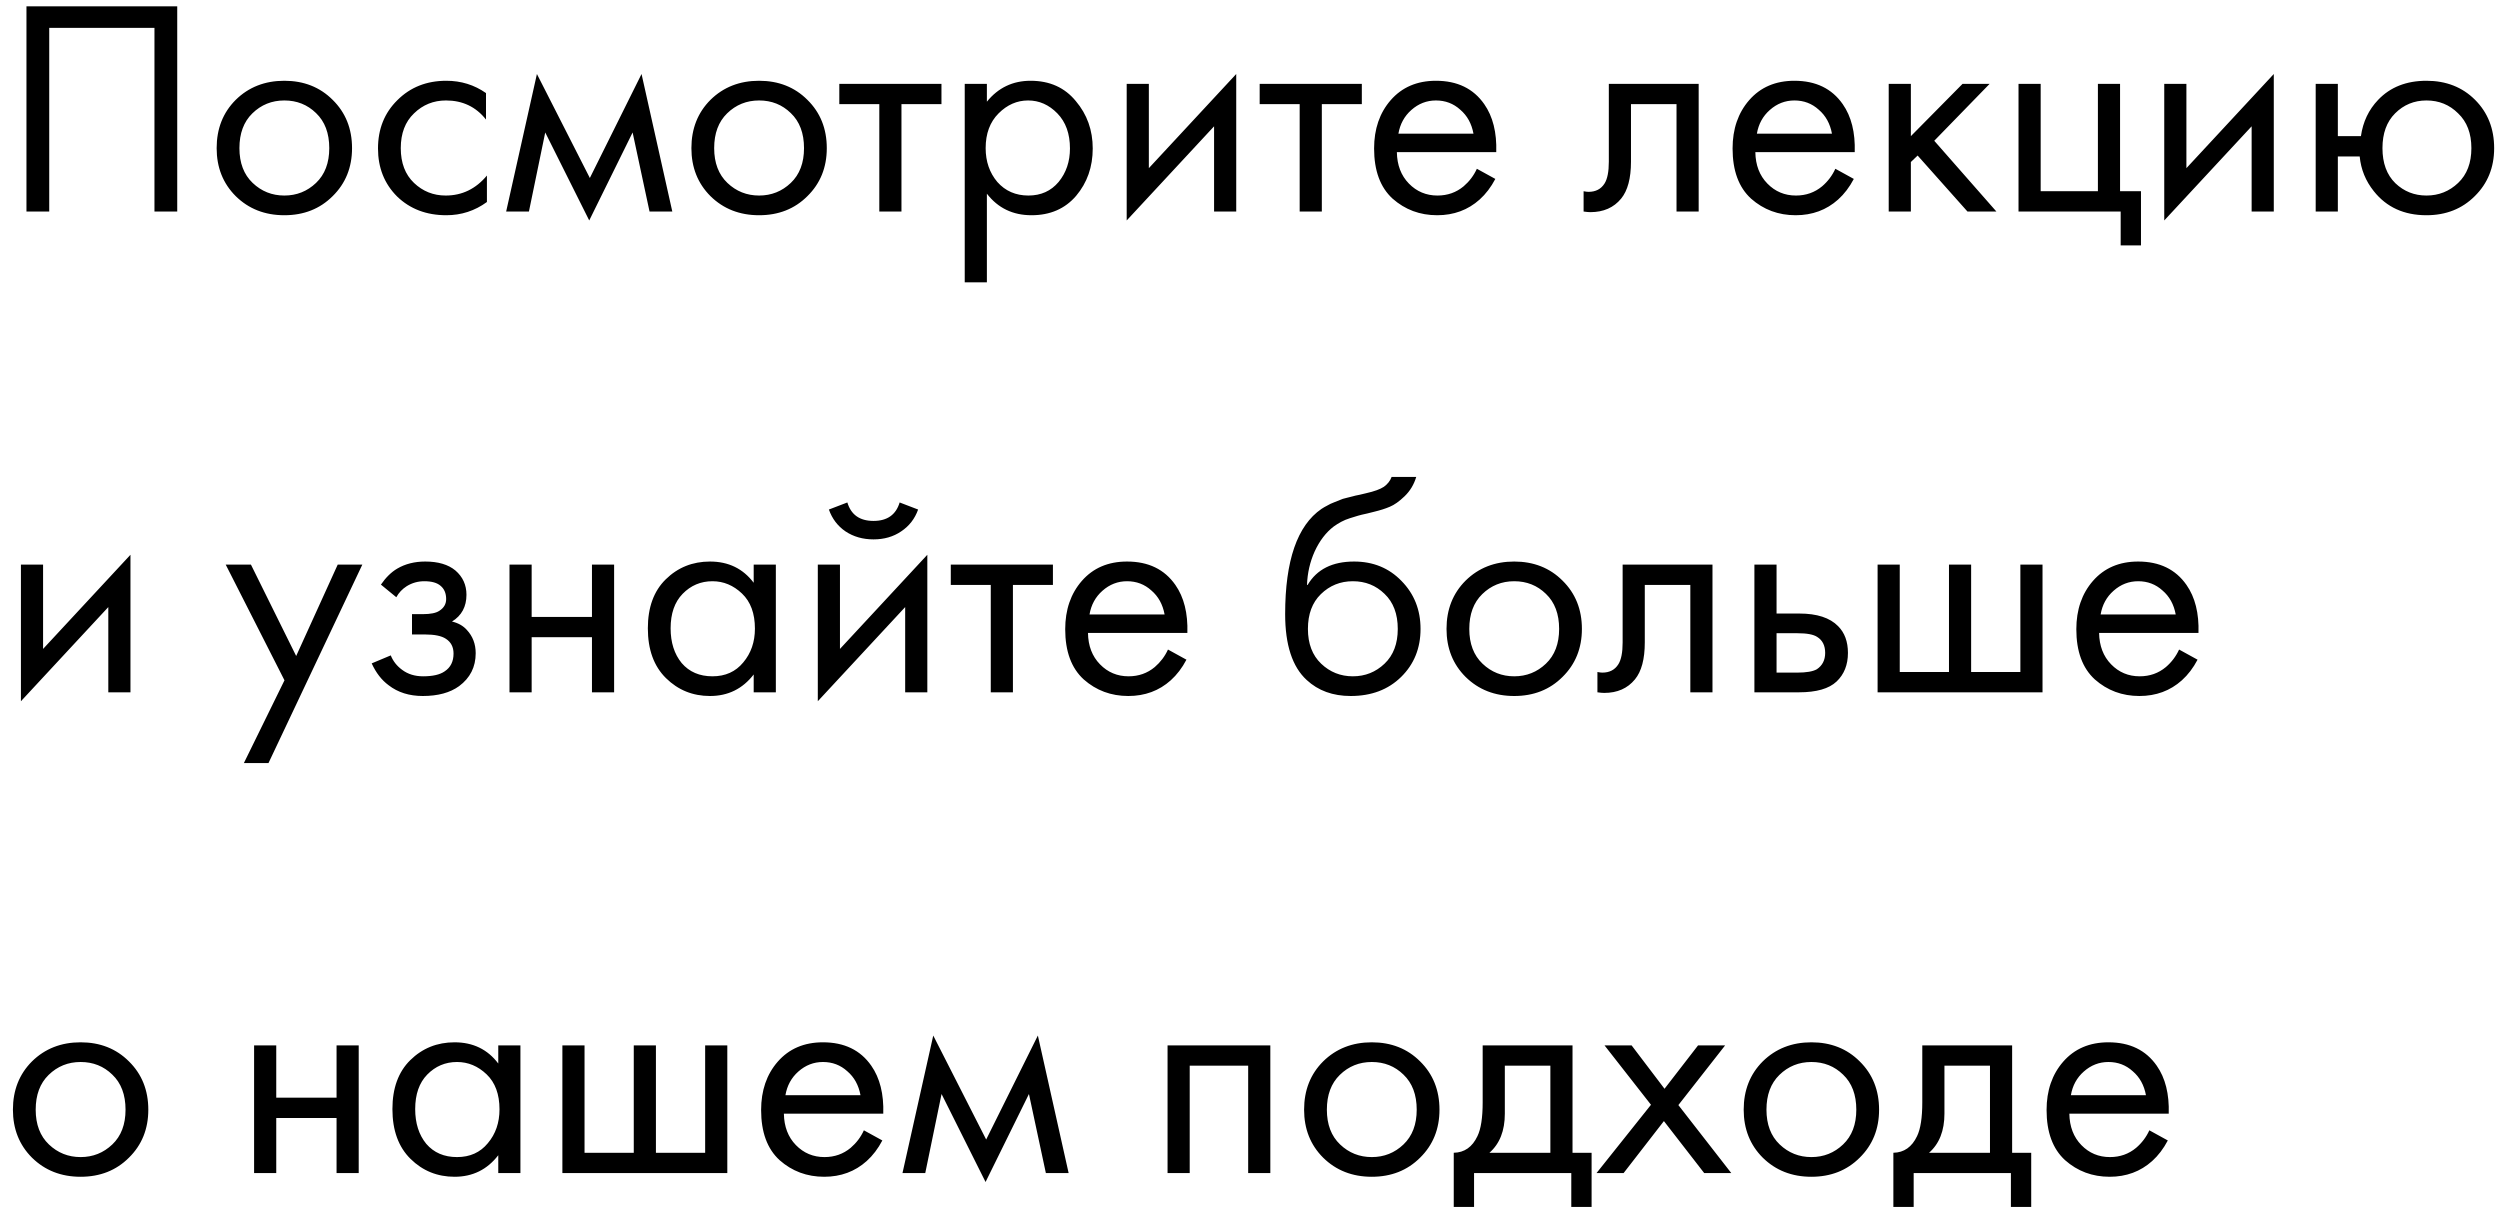 <?xml version="1.0" encoding="UTF-8"?> <svg xmlns="http://www.w3.org/2000/svg" width="130" height="63" viewBox="0 0 130 63" fill="none"> <path d="M1.376 0.328H9.216V11H8.032V1.448H2.56V11H1.376V0.328ZM17.298 10.2C16.636 10.861 15.799 11.192 14.786 11.192C13.772 11.192 12.93 10.861 12.258 10.2C11.596 9.539 11.266 8.707 11.266 7.704C11.266 6.691 11.596 5.853 12.258 5.192C12.93 4.531 13.772 4.2 14.786 4.2C15.799 4.2 16.636 4.531 17.298 5.192C17.97 5.853 18.306 6.691 18.306 7.704C18.306 8.707 17.97 9.539 17.298 10.2ZM16.434 5.88C15.986 5.443 15.436 5.224 14.786 5.224C14.135 5.224 13.58 5.448 13.122 5.896C12.674 6.333 12.45 6.936 12.45 7.704C12.45 8.472 12.679 9.075 13.138 9.512C13.596 9.949 14.146 10.168 14.786 10.168C15.426 10.168 15.975 9.949 16.434 9.512C16.892 9.075 17.122 8.472 17.122 7.704C17.122 6.925 16.892 6.317 16.434 5.88ZM25.272 4.84V6.216C24.75 5.555 24.056 5.224 23.192 5.224C22.542 5.224 21.987 5.448 21.528 5.896C21.07 6.333 20.84 6.936 20.84 7.704C20.84 8.472 21.07 9.075 21.528 9.512C21.987 9.949 22.536 10.168 23.176 10.168C24.03 10.168 24.744 9.821 25.32 9.128V10.504C24.691 10.963 23.987 11.192 23.208 11.192C22.174 11.192 21.32 10.867 20.648 10.216C19.987 9.555 19.656 8.723 19.656 7.72C19.656 6.707 19.992 5.869 20.664 5.208C21.336 4.536 22.184 4.2 23.208 4.2C23.976 4.2 24.664 4.413 25.272 4.84ZM26.32 11L27.92 3.848L30.672 9.256L33.36 3.848L34.96 11H33.776L32.896 6.888L30.64 11.464L28.352 6.888L27.504 11H26.32ZM41.985 10.2C41.324 10.861 40.487 11.192 39.473 11.192C38.46 11.192 37.617 10.861 36.945 10.2C36.284 9.539 35.953 8.707 35.953 7.704C35.953 6.691 36.284 5.853 36.945 5.192C37.617 4.531 38.46 4.2 39.473 4.2C40.487 4.2 41.324 4.531 41.985 5.192C42.657 5.853 42.993 6.691 42.993 7.704C42.993 8.707 42.657 9.539 41.985 10.2ZM41.121 5.88C40.673 5.443 40.124 5.224 39.473 5.224C38.823 5.224 38.268 5.448 37.809 5.896C37.361 6.333 37.137 6.936 37.137 7.704C37.137 8.472 37.367 9.075 37.825 9.512C38.284 9.949 38.833 10.168 39.473 10.168C40.113 10.168 40.663 9.949 41.121 9.512C41.58 9.075 41.809 8.472 41.809 7.704C41.809 6.925 41.58 6.317 41.121 5.88ZM48.956 5.416H46.876V11H45.724V5.416H43.644V4.36H48.956V5.416ZM51.318 10.072V14.68H50.166V4.36H51.318V5.288C51.905 4.563 52.662 4.2 53.59 4.2C54.582 4.2 55.366 4.552 55.942 5.256C56.529 5.949 56.822 6.771 56.822 7.72C56.822 8.68 56.534 9.501 55.958 10.184C55.382 10.856 54.609 11.192 53.638 11.192C52.667 11.192 51.894 10.819 51.318 10.072ZM53.478 10.168C54.129 10.168 54.651 9.933 55.046 9.464C55.441 8.984 55.638 8.403 55.638 7.72C55.638 6.952 55.419 6.344 54.982 5.896C54.545 5.448 54.038 5.224 53.462 5.224C52.886 5.224 52.374 5.448 51.926 5.896C51.478 6.344 51.254 6.947 51.254 7.704C51.254 8.397 51.457 8.984 51.862 9.464C52.278 9.933 52.817 10.168 53.478 10.168ZM58.588 4.36H59.74V8.744L64.284 3.848V11H63.132V6.568L58.588 11.464V4.36ZM70.815 5.416H68.735V11H67.583V5.416H65.503V4.36H70.815V5.416ZM76.797 8.776L77.757 9.304C77.533 9.731 77.261 10.088 76.941 10.376C76.333 10.92 75.597 11.192 74.733 11.192C73.837 11.192 73.064 10.904 72.413 10.328C71.773 9.741 71.453 8.872 71.453 7.72C71.453 6.707 71.741 5.869 72.317 5.208C72.904 4.536 73.688 4.2 74.669 4.2C75.779 4.2 76.616 4.605 77.181 5.416C77.629 6.056 77.837 6.888 77.805 7.912H72.637C72.648 8.584 72.856 9.128 73.261 9.544C73.667 9.96 74.163 10.168 74.749 10.168C75.272 10.168 75.725 10.008 76.109 9.688C76.408 9.432 76.637 9.128 76.797 8.776ZM72.717 6.952H76.621C76.525 6.429 76.296 6.013 75.933 5.704C75.581 5.384 75.16 5.224 74.669 5.224C74.189 5.224 73.763 5.389 73.389 5.72C73.027 6.04 72.803 6.451 72.717 6.952ZM88.331 4.36V11H87.179V5.416H84.811V8.408C84.811 9.272 84.64 9.912 84.299 10.328C83.915 10.797 83.381 11.032 82.699 11.032C82.613 11.032 82.496 11.021 82.347 11V9.944C82.453 9.965 82.539 9.976 82.603 9.976C82.976 9.976 83.253 9.832 83.435 9.544C83.584 9.309 83.659 8.931 83.659 8.408V4.36H88.331ZM95.438 8.776L96.398 9.304C96.174 9.731 95.902 10.088 95.582 10.376C94.974 10.92 94.238 11.192 93.374 11.192C92.478 11.192 91.704 10.904 91.054 10.328C90.414 9.741 90.094 8.872 90.094 7.72C90.094 6.707 90.382 5.869 90.958 5.208C91.544 4.536 92.329 4.2 93.31 4.2C94.419 4.2 95.257 4.605 95.822 5.416C96.27 6.056 96.478 6.888 96.446 7.912H91.278C91.288 8.584 91.496 9.128 91.902 9.544C92.307 9.96 92.803 10.168 93.39 10.168C93.912 10.168 94.366 10.008 94.75 9.688C95.049 9.432 95.278 9.128 95.438 8.776ZM91.358 6.952H95.262C95.166 6.429 94.936 6.013 94.574 5.704C94.222 5.384 93.8 5.224 93.31 5.224C92.83 5.224 92.403 5.389 92.03 5.72C91.667 6.04 91.443 6.451 91.358 6.952ZM98.213 4.36H99.365V7.08L102.053 4.36H103.461L100.581 7.32L103.813 11H102.309L99.717 8.088L99.365 8.424V11H98.213V4.36ZM104.963 11V4.36H106.115V9.944H109.091V4.36H110.243V9.944H111.331V12.76H110.275V11H104.963ZM112.541 4.36H113.693V8.744L118.237 3.848V11H117.085V6.568L112.541 11.464V4.36ZM121.568 7.08H122.768C122.875 6.333 123.173 5.704 123.664 5.192C124.293 4.531 125.131 4.2 126.176 4.2C127.2 4.2 128.043 4.531 128.704 5.192C129.365 5.853 129.696 6.691 129.696 7.704C129.696 8.707 129.36 9.539 128.688 10.2C128.027 10.861 127.189 11.192 126.176 11.192C125.013 11.192 124.101 10.776 123.44 9.944C123.013 9.411 122.768 8.808 122.704 8.136H121.568V11H120.416V4.36H121.568V7.08ZM126.176 5.224C125.536 5.224 124.992 5.448 124.544 5.896C124.107 6.333 123.888 6.936 123.888 7.704C123.888 8.483 124.112 9.091 124.56 9.528C125.008 9.955 125.547 10.168 126.176 10.168C126.816 10.168 127.365 9.949 127.824 9.512C128.283 9.075 128.512 8.472 128.512 7.704C128.512 6.936 128.283 6.333 127.824 5.896C127.376 5.448 126.827 5.224 126.176 5.224ZM1.088 29.36H2.24V33.744L6.784 28.848V36H5.632V31.568L1.088 36.464V29.36ZM12.681 39.68L14.793 35.376L11.737 29.36H13.049L15.401 34.112L17.561 29.36H18.841L13.961 39.68H12.681ZM20.608 31.056L19.808 30.4C20.064 30.027 20.347 29.749 20.656 29.568C21.072 29.323 21.558 29.2 22.112 29.2C22.784 29.2 23.307 29.355 23.68 29.664C24.064 29.995 24.256 30.416 24.256 30.928C24.256 31.547 24.006 32.011 23.504 32.32C23.824 32.395 24.08 32.539 24.272 32.752C24.582 33.083 24.736 33.488 24.736 33.968C24.736 34.683 24.448 35.253 23.872 35.68C23.403 36.021 22.774 36.192 21.984 36.192C21.28 36.192 20.688 36.005 20.208 35.632C19.846 35.365 19.552 34.987 19.328 34.496L20.32 34.08C20.438 34.379 20.635 34.629 20.912 34.832C21.211 35.056 21.574 35.168 22 35.168C22.502 35.168 22.875 35.083 23.12 34.912C23.43 34.709 23.584 34.4 23.584 33.984C23.584 33.643 23.451 33.387 23.184 33.216C22.96 33.067 22.598 32.992 22.096 32.992H21.424V31.936H21.984C22.39 31.936 22.678 31.877 22.848 31.76C23.083 31.611 23.2 31.408 23.2 31.152C23.2 30.853 23.104 30.624 22.912 30.464C22.731 30.304 22.448 30.224 22.064 30.224C21.734 30.224 21.43 30.309 21.152 30.48C20.918 30.629 20.736 30.821 20.608 31.056ZM26.494 36V29.36H27.646V32.08H30.782V29.36H31.934V36H30.782V33.136H27.646V36H26.494ZM39.192 30.304V29.36H40.344V36H39.192V35.072C38.616 35.819 37.858 36.192 36.92 36.192C36.024 36.192 35.261 35.883 34.632 35.264C34.002 34.645 33.688 33.781 33.688 32.672C33.688 31.584 33.997 30.736 34.616 30.128C35.245 29.509 36.013 29.2 36.92 29.2C37.88 29.2 38.637 29.568 39.192 30.304ZM37.048 30.224C36.44 30.224 35.922 30.443 35.496 30.88C35.08 31.307 34.872 31.904 34.872 32.672C34.872 33.408 35.064 34.011 35.448 34.48C35.842 34.939 36.376 35.168 37.048 35.168C37.72 35.168 38.253 34.928 38.648 34.448C39.053 33.968 39.256 33.381 39.256 32.688C39.256 31.899 39.032 31.291 38.584 30.864C38.136 30.437 37.624 30.224 37.048 30.224ZM42.526 29.36H43.678V33.744L48.221 28.848V36H47.069V31.568L42.526 36.464V29.36ZM43.102 26.496L44.062 26.128C44.254 26.768 44.707 27.088 45.422 27.088C46.136 27.088 46.59 26.768 46.782 26.128L47.742 26.496C47.571 26.976 47.278 27.355 46.861 27.632C46.456 27.909 45.976 28.048 45.422 28.048C44.867 28.048 44.382 27.909 43.965 27.632C43.56 27.355 43.272 26.976 43.102 26.496ZM54.752 30.416H52.672V36H51.52V30.416H49.441V29.36H54.752V30.416ZM60.735 33.776L61.695 34.304C61.471 34.731 61.199 35.088 60.879 35.376C60.271 35.92 59.535 36.192 58.671 36.192C57.775 36.192 57.001 35.904 56.351 35.328C55.711 34.741 55.391 33.872 55.391 32.72C55.391 31.707 55.679 30.869 56.255 30.208C56.841 29.536 57.625 29.2 58.607 29.2C59.716 29.2 60.553 29.605 61.119 30.416C61.567 31.056 61.775 31.888 61.743 32.912H56.575C56.585 33.584 56.793 34.128 57.199 34.544C57.604 34.96 58.1 35.168 58.687 35.168C59.209 35.168 59.663 35.008 60.047 34.688C60.345 34.432 60.575 34.128 60.735 33.776ZM56.655 31.952H60.559C60.463 31.429 60.233 31.013 59.871 30.704C59.519 30.384 59.097 30.224 58.607 30.224C58.127 30.224 57.7 30.389 57.327 30.72C56.964 31.04 56.74 31.451 56.655 31.952ZM72.364 24.8H73.644C73.527 25.195 73.324 25.531 73.036 25.808C72.759 26.075 72.503 26.256 72.268 26.352C72.044 26.448 71.778 26.533 71.468 26.608C71.415 26.619 71.287 26.651 71.084 26.704C70.882 26.747 70.727 26.784 70.62 26.816C70.514 26.848 70.375 26.891 70.204 26.944C70.034 26.997 69.879 27.061 69.74 27.136C69.602 27.211 69.474 27.291 69.356 27.376C68.951 27.685 68.62 28.117 68.364 28.672C68.119 29.216 67.986 29.797 67.964 30.416H67.996C68.476 29.605 69.282 29.2 70.412 29.2C71.404 29.2 72.226 29.536 72.876 30.208C73.538 30.88 73.868 31.712 73.868 32.704C73.868 33.707 73.532 34.539 72.86 35.2C72.188 35.861 71.314 36.192 70.236 36.192C69.308 36.192 68.546 35.915 67.948 35.36C67.202 34.677 66.828 33.536 66.828 31.936C66.828 29.152 67.458 27.328 68.716 26.464C68.812 26.4 68.914 26.341 69.02 26.288C69.127 26.224 69.239 26.171 69.356 26.128C69.484 26.075 69.591 26.032 69.676 26C69.762 25.957 69.879 25.92 70.028 25.888C70.188 25.845 70.295 25.819 70.348 25.808C70.412 25.787 70.53 25.76 70.7 25.728C70.882 25.685 70.994 25.659 71.036 25.648C71.463 25.552 71.772 25.44 71.964 25.312C72.156 25.173 72.29 25.003 72.364 24.8ZM71.996 30.88C71.548 30.443 70.999 30.224 70.348 30.224C69.698 30.224 69.143 30.448 68.684 30.896C68.236 31.333 68.012 31.936 68.012 32.704C68.012 33.472 68.242 34.075 68.7 34.512C69.159 34.949 69.708 35.168 70.348 35.168C70.988 35.168 71.538 34.949 71.996 34.512C72.455 34.075 72.684 33.472 72.684 32.704C72.684 31.925 72.455 31.317 71.996 30.88ZM81.251 35.2C80.59 35.861 79.752 36.192 78.739 36.192C77.725 36.192 76.883 35.861 76.211 35.2C75.549 34.539 75.219 33.707 75.219 32.704C75.219 31.691 75.549 30.853 76.211 30.192C76.883 29.531 77.725 29.2 78.739 29.2C79.752 29.2 80.59 29.531 81.251 30.192C81.923 30.853 82.259 31.691 82.259 32.704C82.259 33.707 81.923 34.539 81.251 35.2ZM80.387 30.88C79.939 30.443 79.389 30.224 78.739 30.224C78.088 30.224 77.534 30.448 77.075 30.896C76.627 31.333 76.403 31.936 76.403 32.704C76.403 33.472 76.632 34.075 77.091 34.512C77.549 34.949 78.099 35.168 78.739 35.168C79.379 35.168 79.928 34.949 80.387 34.512C80.846 34.075 81.075 33.472 81.075 32.704C81.075 31.925 80.846 31.317 80.387 30.88ZM89.049 29.36V36H87.897V30.416H85.529V33.408C85.529 34.272 85.359 34.912 85.017 35.328C84.633 35.797 84.1 36.032 83.418 36.032C83.332 36.032 83.215 36.021 83.066 36V34.944C83.172 34.965 83.257 34.976 83.322 34.976C83.695 34.976 83.972 34.832 84.153 34.544C84.303 34.309 84.377 33.931 84.377 33.408V29.36H89.049ZM91.229 36V29.36H92.381V31.904H93.565C94.482 31.904 95.154 32.123 95.581 32.56C95.922 32.901 96.093 33.365 96.093 33.952C96.093 34.571 95.895 35.067 95.501 35.44C95.106 35.813 94.455 36 93.549 36H91.229ZM92.381 34.976H93.453C93.933 34.976 94.274 34.917 94.477 34.8C94.765 34.608 94.909 34.325 94.909 33.952C94.909 33.568 94.77 33.291 94.493 33.12C94.301 32.992 93.959 32.928 93.469 32.928H92.381V34.976ZM97.635 36V29.36H98.787V34.944H101.347V29.36H102.499V34.944H105.059V29.36H106.211V36H97.635ZM113.313 33.776L114.273 34.304C114.049 34.731 113.777 35.088 113.457 35.376C112.849 35.92 112.113 36.192 111.249 36.192C110.353 36.192 109.58 35.904 108.929 35.328C108.289 34.741 107.969 33.872 107.969 32.72C107.969 31.707 108.257 30.869 108.833 30.208C109.42 29.536 110.204 29.2 111.185 29.2C112.294 29.2 113.132 29.605 113.697 30.416C114.145 31.056 114.353 31.888 114.321 32.912H109.153C109.164 33.584 109.372 34.128 109.777 34.544C110.182 34.96 110.678 35.168 111.265 35.168C111.788 35.168 112.241 35.008 112.625 34.688C112.924 34.432 113.153 34.128 113.313 33.776ZM109.233 31.952H113.137C113.041 31.429 112.812 31.013 112.449 30.704C112.097 30.384 111.676 30.224 111.185 30.224C110.705 30.224 110.278 30.389 109.905 30.72C109.542 31.04 109.318 31.451 109.233 31.952ZM6.704 60.2C6.043 60.861 5.205 61.192 4.192 61.192C3.179 61.192 2.336 60.861 1.664 60.2C1.003 59.539 0.672 58.707 0.672 57.704C0.672 56.691 1.003 55.853 1.664 55.192C2.336 54.531 3.179 54.2 4.192 54.2C5.205 54.2 6.043 54.531 6.704 55.192C7.376 55.853 7.712 56.691 7.712 57.704C7.712 58.707 7.376 59.539 6.704 60.2ZM5.84 55.88C5.392 55.443 4.843 55.224 4.192 55.224C3.541 55.224 2.987 55.448 2.528 55.896C2.08 56.333 1.856 56.936 1.856 57.704C1.856 58.472 2.085 59.075 2.544 59.512C3.003 59.949 3.552 60.168 4.192 60.168C4.832 60.168 5.381 59.949 5.84 59.512C6.299 59.075 6.528 58.472 6.528 57.704C6.528 56.925 6.299 56.317 5.84 55.88ZM13.213 61V54.36H14.365V57.08H17.501V54.36H18.653V61H17.501V58.136H14.365V61H13.213ZM25.91 55.304V54.36H27.062V61H25.91V60.072C25.334 60.819 24.577 61.192 23.638 61.192C22.742 61.192 21.98 60.883 21.35 60.264C20.721 59.645 20.406 58.781 20.406 57.672C20.406 56.584 20.716 55.736 21.334 55.128C21.964 54.509 22.732 54.2 23.638 54.2C24.598 54.2 25.356 54.568 25.91 55.304ZM23.766 55.224C23.158 55.224 22.641 55.443 22.214 55.88C21.798 56.307 21.59 56.904 21.59 57.672C21.59 58.408 21.782 59.011 22.166 59.48C22.561 59.939 23.094 60.168 23.766 60.168C24.438 60.168 24.972 59.928 25.366 59.448C25.772 58.968 25.974 58.381 25.974 57.688C25.974 56.899 25.75 56.291 25.302 55.864C24.854 55.437 24.342 55.224 23.766 55.224ZM29.244 61V54.36H30.396V59.944H32.956V54.36H34.108V59.944H36.668V54.36H37.82V61H29.244ZM44.922 58.776L45.882 59.304C45.658 59.731 45.386 60.088 45.066 60.376C44.458 60.92 43.722 61.192 42.858 61.192C41.962 61.192 41.189 60.904 40.538 60.328C39.898 59.741 39.578 58.872 39.578 57.72C39.578 56.707 39.866 55.869 40.442 55.208C41.029 54.536 41.813 54.2 42.794 54.2C43.904 54.2 44.741 54.605 45.306 55.416C45.754 56.056 45.962 56.888 45.93 57.912H40.762C40.773 58.584 40.981 59.128 41.386 59.544C41.792 59.96 42.288 60.168 42.874 60.168C43.397 60.168 43.85 60.008 44.234 59.688C44.533 59.432 44.762 59.128 44.922 58.776ZM40.842 56.952H44.746C44.65 56.429 44.421 56.013 44.058 55.704C43.706 55.384 43.285 55.224 42.794 55.224C42.314 55.224 41.888 55.389 41.514 55.72C41.152 56.04 40.928 56.451 40.842 56.952ZM46.929 61L48.529 53.848L51.281 59.256L53.969 53.848L55.569 61H54.385L53.505 56.888L51.249 61.464L48.961 56.888L48.113 61H46.929ZM60.713 54.36H66.057V61H64.905V55.416H61.865V61H60.713V54.36ZM73.845 60.2C73.183 60.861 72.346 61.192 71.333 61.192C70.319 61.192 69.477 60.861 68.805 60.2C68.143 59.539 67.813 58.707 67.813 57.704C67.813 56.691 68.143 55.853 68.805 55.192C69.477 54.531 70.319 54.2 71.333 54.2C72.346 54.2 73.183 54.531 73.845 55.192C74.517 55.853 74.853 56.691 74.853 57.704C74.853 58.707 74.517 59.539 73.845 60.2ZM72.981 55.88C72.533 55.443 71.983 55.224 71.333 55.224C70.682 55.224 70.127 55.448 69.669 55.896C69.221 56.333 68.997 56.936 68.997 57.704C68.997 58.472 69.226 59.075 69.685 59.512C70.143 59.949 70.693 60.168 71.333 60.168C71.973 60.168 72.522 59.949 72.981 59.512C73.439 59.075 73.669 58.472 73.669 57.704C73.669 56.925 73.439 56.317 72.981 55.88ZM77.099 54.36H81.771V59.944H82.763V62.76H81.707V61H76.651V62.76H75.595V59.944C76.15 59.933 76.561 59.645 76.827 59.08C77.009 58.707 77.099 58.12 77.099 57.32V54.36ZM80.619 59.944V55.416H78.251V57.912C78.251 58.797 77.985 59.475 77.451 59.944H80.619ZM83.019 61L85.851 57.448L83.435 54.36H84.843L86.555 56.616L88.299 54.36H89.707L87.275 57.464L90.027 61H88.619L86.523 58.296L84.427 61H83.019ZM96.704 60.2C96.043 60.861 95.205 61.192 94.192 61.192C93.179 61.192 92.336 60.861 91.664 60.2C91.003 59.539 90.672 58.707 90.672 57.704C90.672 56.691 91.003 55.853 91.664 55.192C92.336 54.531 93.179 54.2 94.192 54.2C95.205 54.2 96.043 54.531 96.704 55.192C97.376 55.853 97.712 56.691 97.712 57.704C97.712 58.707 97.376 59.539 96.704 60.2ZM95.84 55.88C95.392 55.443 94.843 55.224 94.192 55.224C93.541 55.224 92.987 55.448 92.528 55.896C92.08 56.333 91.856 56.936 91.856 57.704C91.856 58.472 92.085 59.075 92.544 59.512C93.003 59.949 93.552 60.168 94.192 60.168C94.832 60.168 95.381 59.949 95.84 59.512C96.299 59.075 96.528 58.472 96.528 57.704C96.528 56.925 96.299 56.317 95.84 55.88ZM99.959 54.36H104.631V59.944H105.623V62.76H104.567V61H99.511V62.76H98.455V59.944C99.009 59.933 99.42 59.645 99.687 59.08C99.868 58.707 99.959 58.12 99.959 57.32V54.36ZM103.479 59.944V55.416H101.111V57.912C101.111 58.797 100.844 59.475 100.311 59.944H103.479ZM111.766 58.776L112.726 59.304C112.502 59.731 112.23 60.088 111.91 60.376C111.302 60.92 110.566 61.192 109.702 61.192C108.806 61.192 108.033 60.904 107.382 60.328C106.742 59.741 106.422 58.872 106.422 57.72C106.422 56.707 106.71 55.869 107.286 55.208C107.873 54.536 108.657 54.2 109.638 54.2C110.747 54.2 111.585 54.605 112.15 55.416C112.598 56.056 112.806 56.888 112.774 57.912H107.606C107.617 58.584 107.825 59.128 108.23 59.544C108.635 59.96 109.131 60.168 109.718 60.168C110.241 60.168 110.694 60.008 111.078 59.688C111.377 59.432 111.606 59.128 111.766 58.776ZM107.686 56.952H111.59C111.494 56.429 111.265 56.013 110.902 55.704C110.55 55.384 110.129 55.224 109.638 55.224C109.158 55.224 108.731 55.389 108.358 55.72C107.995 56.04 107.771 56.451 107.686 56.952Z" fill="black"></path> </svg> 